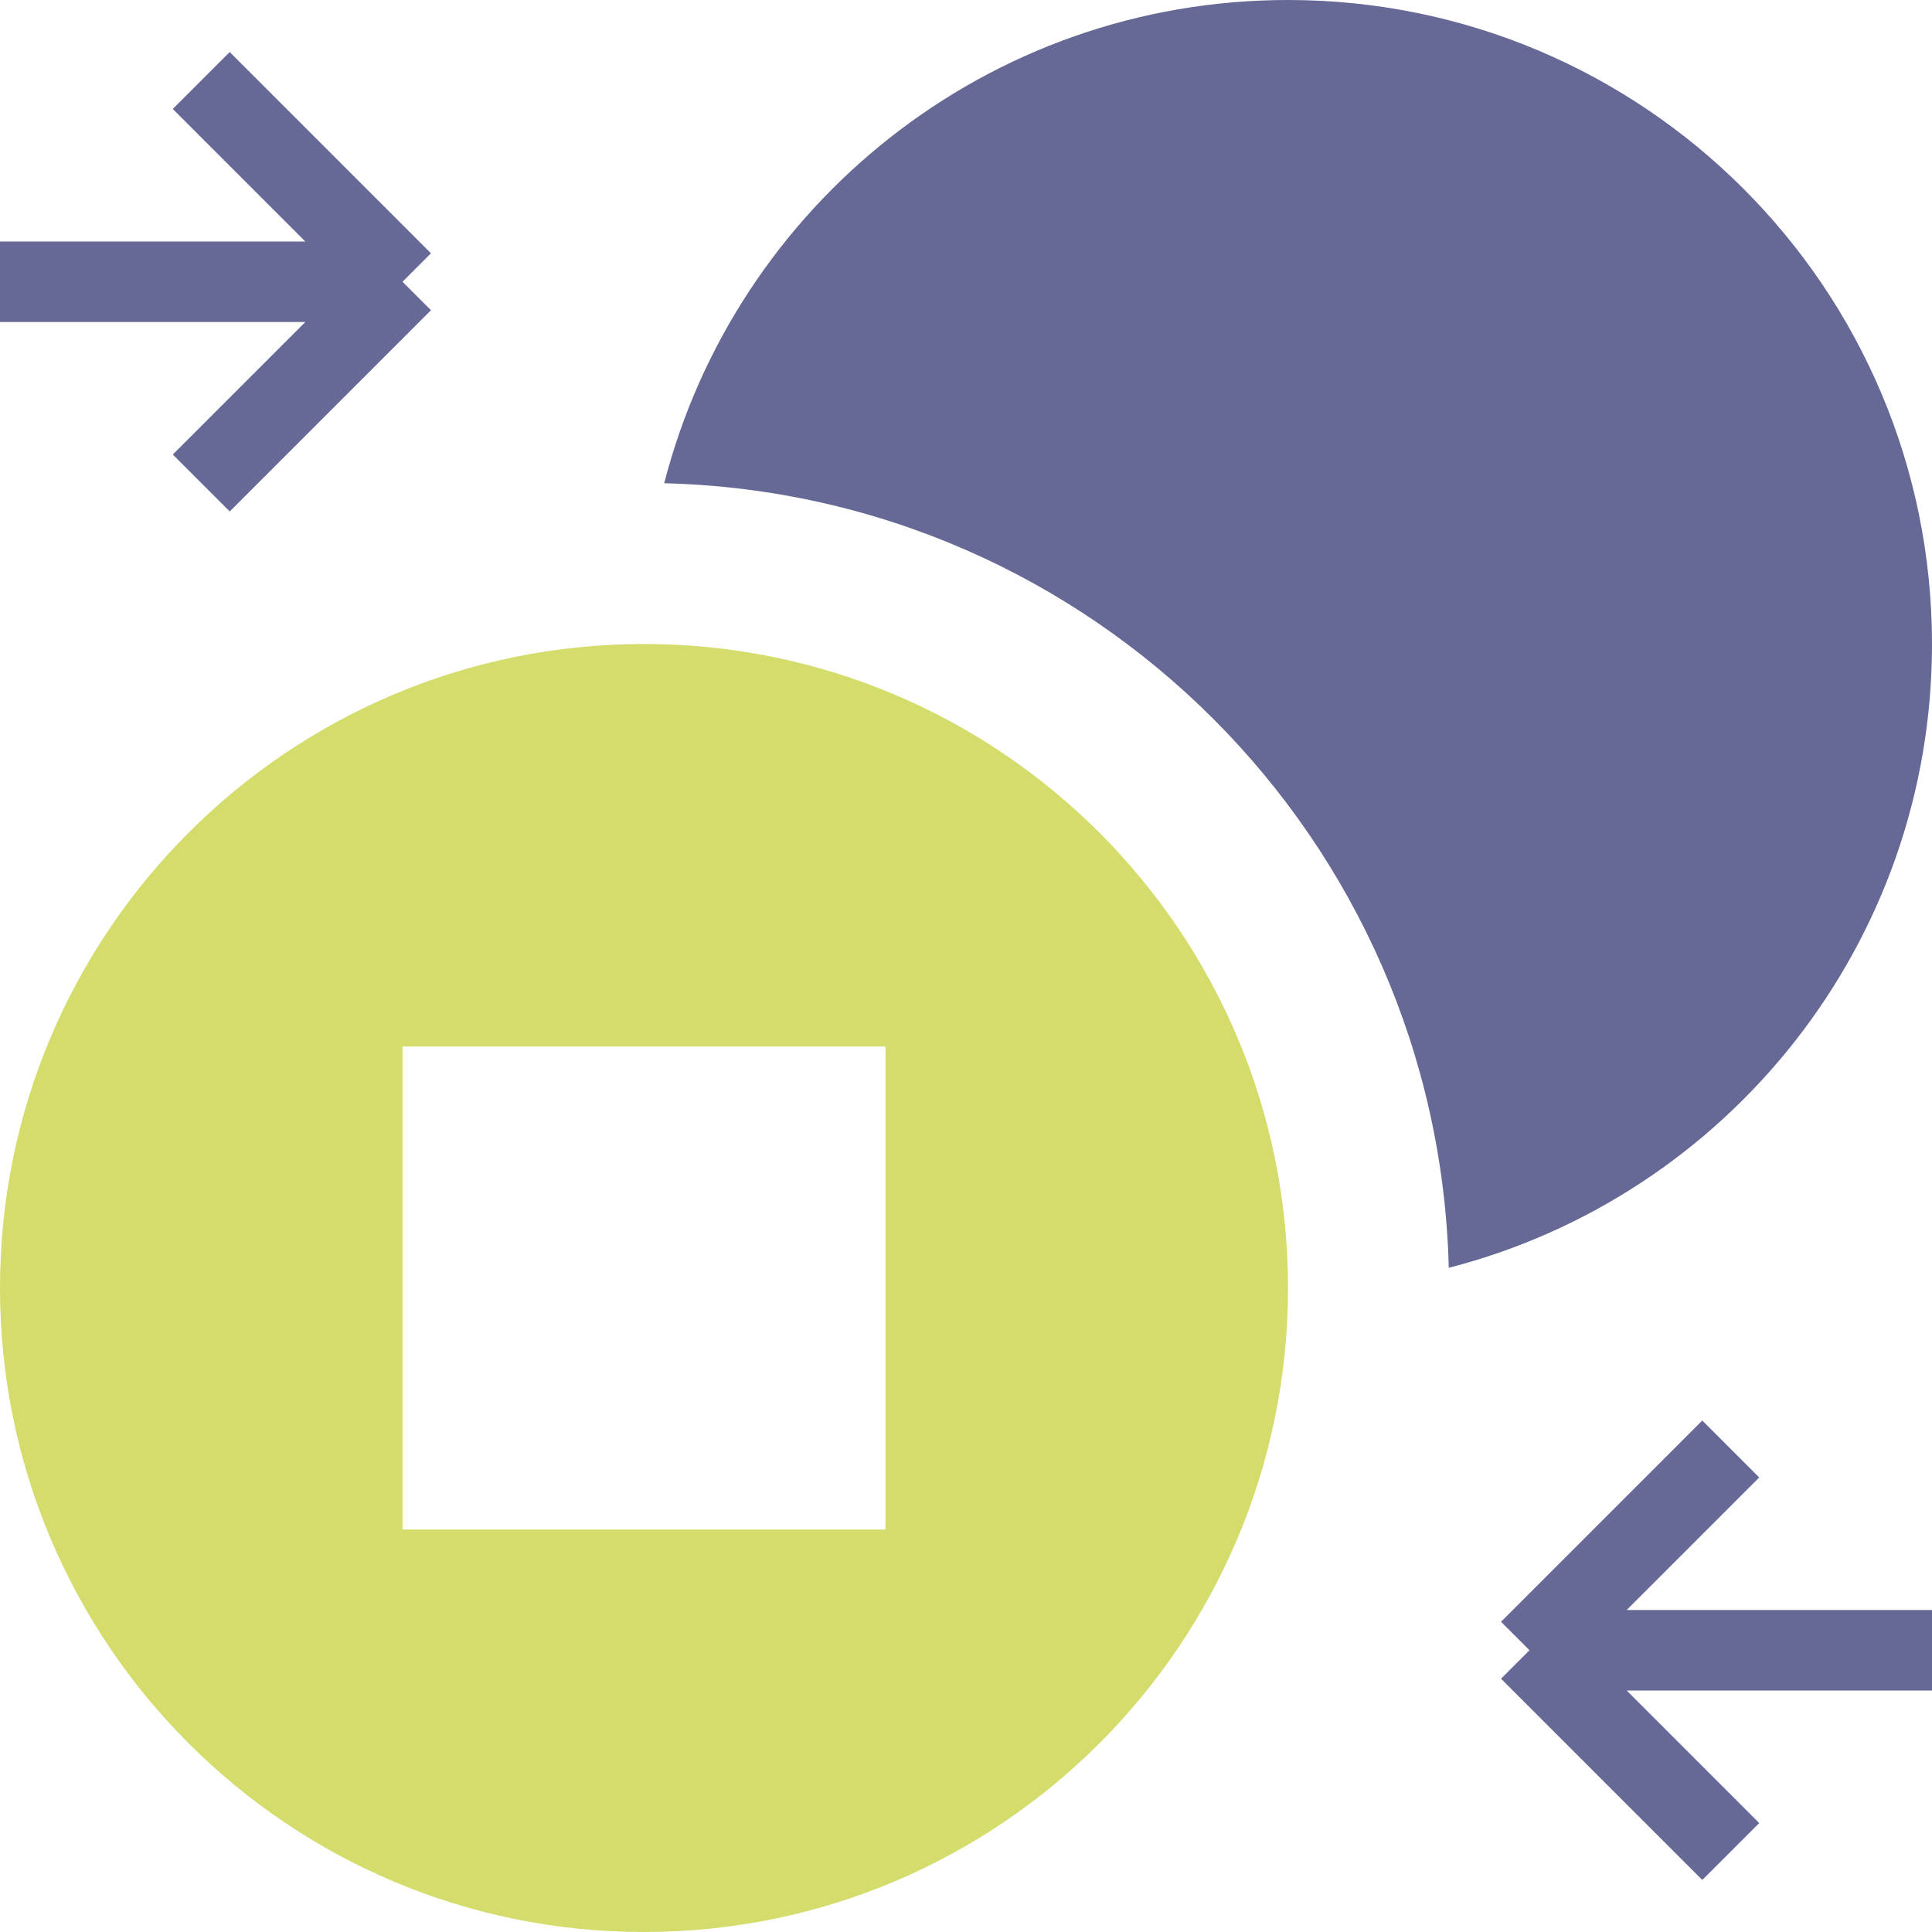 <svg width="24" height="24" viewBox="0 0 24 24" fill="none" xmlns="http://www.w3.org/2000/svg">
<path fill-rule="evenodd" clip-rule="evenodd" d="M17.997 15.749C21.449 14.862 24 11.729 24 8C24 3.582 20.418 0 16 0C12.271 0 9.138 2.551 8.251 6.003C13.574 6.134 17.865 10.425 17.997 15.749Z" fill="#666895"/>
<path d="M24 20.5H19M19 20.5L21.5 18M19 20.5L21.5 23" stroke="#666895"/>
<path d="M0 3.5H5M5 3.5L2.5 1M5 3.5L2.5 6" stroke="#666895"/>
<path fill-rule="evenodd" clip-rule="evenodd" d="M8 24C12.418 24 16 20.418 16 16C16 11.582 12.418 8 8 8C3.582 8 0 11.582 0 16C0 20.418 3.582 24 8 24ZM11 13H5V19H11V13Z" fill="#D4DC6B"/>
</svg>